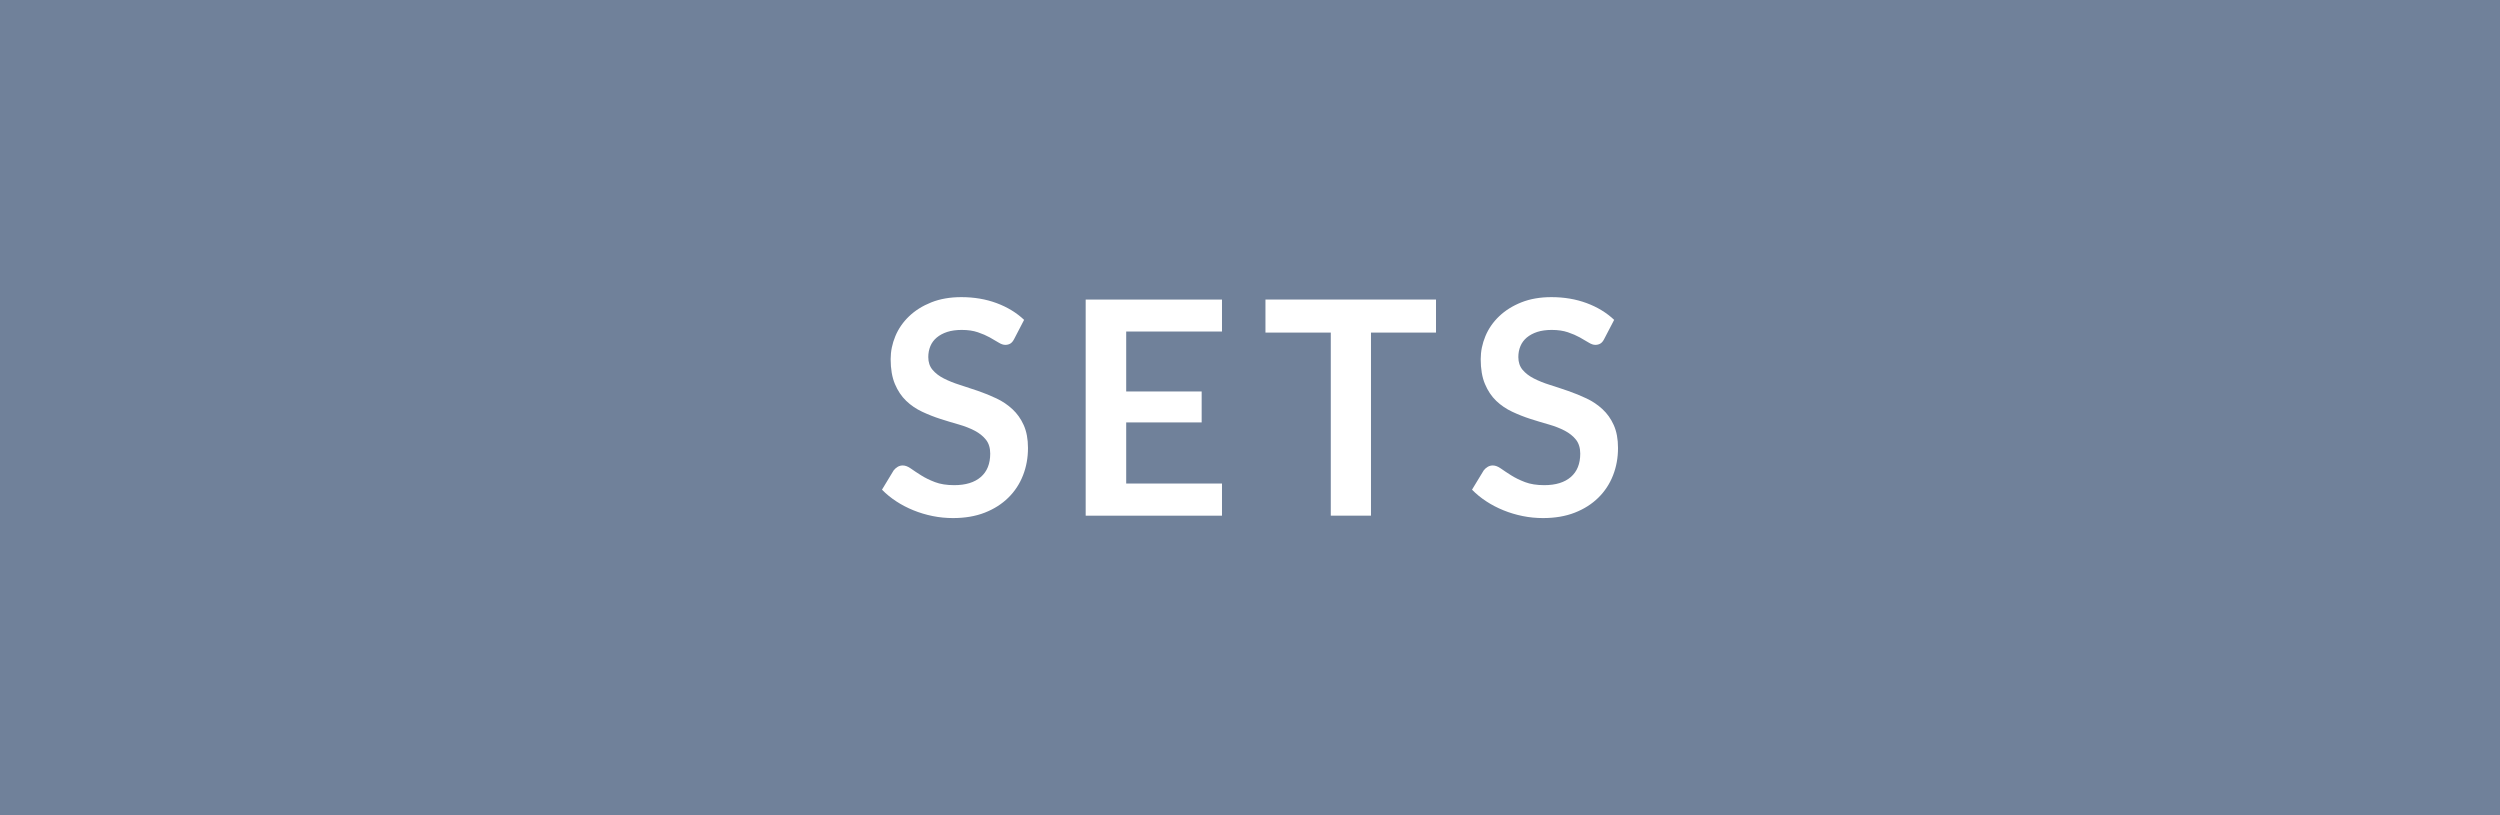 <svg xmlns="http://www.w3.org/2000/svg" width="92" height="30" viewBox="0 0 92 30"><style>.a{fill:#fff;}</style><rect width="92" height="30" fill="#70819A"/><path d="M37.324 12.47c-0.041 0.081-0.087 0.138-0.14 0.171s-0.117 0.05-0.19 0.05 -0.156-0.028-0.248-0.086c-0.091-0.057-0.2-0.12-0.324-0.189 -0.125-0.069-0.271-0.133-0.438-0.189 -0.167-0.057-0.364-0.086-0.591-0.086 -0.205 0-0.384 0.025-0.536 0.074 -0.152 0.05-0.28 0.119-0.385 0.207s-0.183 0.193-0.234 0.315c-0.051 0.123-0.077 0.258-0.077 0.404 0 0.188 0.052 0.344 0.157 0.468 0.104 0.125 0.243 0.231 0.416 0.319s0.368 0.167 0.588 0.236 0.444 0.144 0.674 0.223c0.229 0.079 0.454 0.171 0.674 0.275 0.22 0.104 0.416 0.236 0.588 0.396 0.172 0.16 0.311 0.354 0.415 0.586s0.157 0.512 0.157 0.842c0 0.359-0.061 0.695-0.184 1.009s-0.302 0.587-0.539 0.819c-0.236 0.233-0.525 0.417-0.866 0.551 -0.341 0.134-0.731 0.2-1.171 0.2 -0.253 0-0.502-0.024-0.748-0.074s-0.481-0.12-0.707-0.212c-0.226-0.092-0.437-0.201-0.633-0.33 -0.196-0.128-0.371-0.271-0.525-0.429l0.429-0.709c0.041-0.052 0.089-0.095 0.146-0.13 0.057-0.034 0.12-0.052 0.189-0.052 0.092 0 0.191 0.037 0.297 0.112 0.106 0.075 0.232 0.159 0.377 0.25 0.145 0.092 0.315 0.176 0.512 0.251 0.196 0.075 0.432 0.112 0.707 0.112 0.421 0 0.748-0.1 0.979-0.3 0.231-0.199 0.347-0.486 0.347-0.86 0-0.209-0.052-0.38-0.157-0.512s-0.243-0.243-0.416-0.333 -0.369-0.166-0.588-0.229c-0.22-0.062-0.444-0.13-0.671-0.203 -0.228-0.073-0.451-0.161-0.671-0.264 -0.22-0.103-0.417-0.236-0.589-0.401s-0.311-0.372-0.415-0.619 -0.157-0.553-0.157-0.916c0-0.289 0.058-0.571 0.173-0.847 0.115-0.275 0.284-0.519 0.506-0.731 0.222-0.213 0.494-0.383 0.817-0.512 0.322-0.128 0.691-0.192 1.105-0.192 0.469 0 0.902 0.073 1.298 0.22 0.396 0.147 0.733 0.353 1.012 0.616L37.324 12.47z" class="a"/><path d="M44.969 11.023V12.2h-3.525v2.206h2.777v1.139h-2.777v2.249h3.525v1.183h-5.016v-7.953H44.969z" class="a"/><path d="M52.845 11.023v1.216h-2.393v6.737h-1.479v-6.737h-2.404v-1.216H52.845z" class="a"/><path d="M59.037 12.47c-0.04 0.081-0.086 0.138-0.14 0.171s-0.116 0.05-0.19 0.05c-0.072 0-0.155-0.028-0.247-0.086 -0.091-0.057-0.2-0.12-0.324-0.189 -0.125-0.069-0.271-0.133-0.438-0.189s-0.364-0.086-0.591-0.086c-0.205 0-0.385 0.025-0.537 0.074 -0.151 0.05-0.279 0.119-0.385 0.207 -0.104 0.088-0.182 0.193-0.233 0.315 -0.052 0.123-0.077 0.258-0.077 0.404 0 0.188 0.053 0.344 0.156 0.468 0.105 0.125 0.244 0.231 0.416 0.319s0.368 0.167 0.588 0.236c0.221 0.069 0.445 0.144 0.674 0.223 0.229 0.079 0.454 0.171 0.674 0.275 0.221 0.104 0.416 0.236 0.589 0.396 0.173 0.16 0.311 0.354 0.415 0.586s0.156 0.512 0.156 0.842c0 0.359-0.061 0.695-0.184 1.009s-0.303 0.587-0.539 0.819c-0.236 0.233-0.525 0.417-0.866 0.551s-0.731 0.2-1.171 0.2c-0.254 0-0.503-0.024-0.748-0.074 -0.246-0.05-0.482-0.12-0.707-0.212 -0.226-0.092-0.437-0.201-0.633-0.33 -0.196-0.128-0.371-0.271-0.525-0.429l0.43-0.709c0.04-0.052 0.088-0.095 0.146-0.13 0.057-0.034 0.12-0.052 0.189-0.052 0.092 0 0.19 0.037 0.297 0.112s0.231 0.159 0.377 0.25c0.146 0.092 0.315 0.176 0.512 0.251s0.432 0.112 0.706 0.112c0.422 0 0.748-0.1 0.979-0.3 0.231-0.199 0.347-0.486 0.347-0.86 0-0.209-0.053-0.38-0.156-0.512 -0.105-0.132-0.244-0.243-0.416-0.333s-0.369-0.166-0.588-0.229c-0.221-0.062-0.444-0.13-0.672-0.203 -0.227-0.073-0.451-0.161-0.67-0.264 -0.221-0.103-0.417-0.236-0.59-0.401 -0.172-0.165-0.311-0.372-0.414-0.619 -0.105-0.247-0.157-0.553-0.157-0.916 0-0.289 0.058-0.571 0.173-0.847s0.284-0.519 0.506-0.731c0.223-0.213 0.494-0.383 0.817-0.512 0.322-0.128 0.69-0.192 1.105-0.192 0.47 0 0.901 0.073 1.298 0.22 0.396 0.147 0.733 0.353 1.012 0.616L59.037 12.47z" class="a"/></svg>